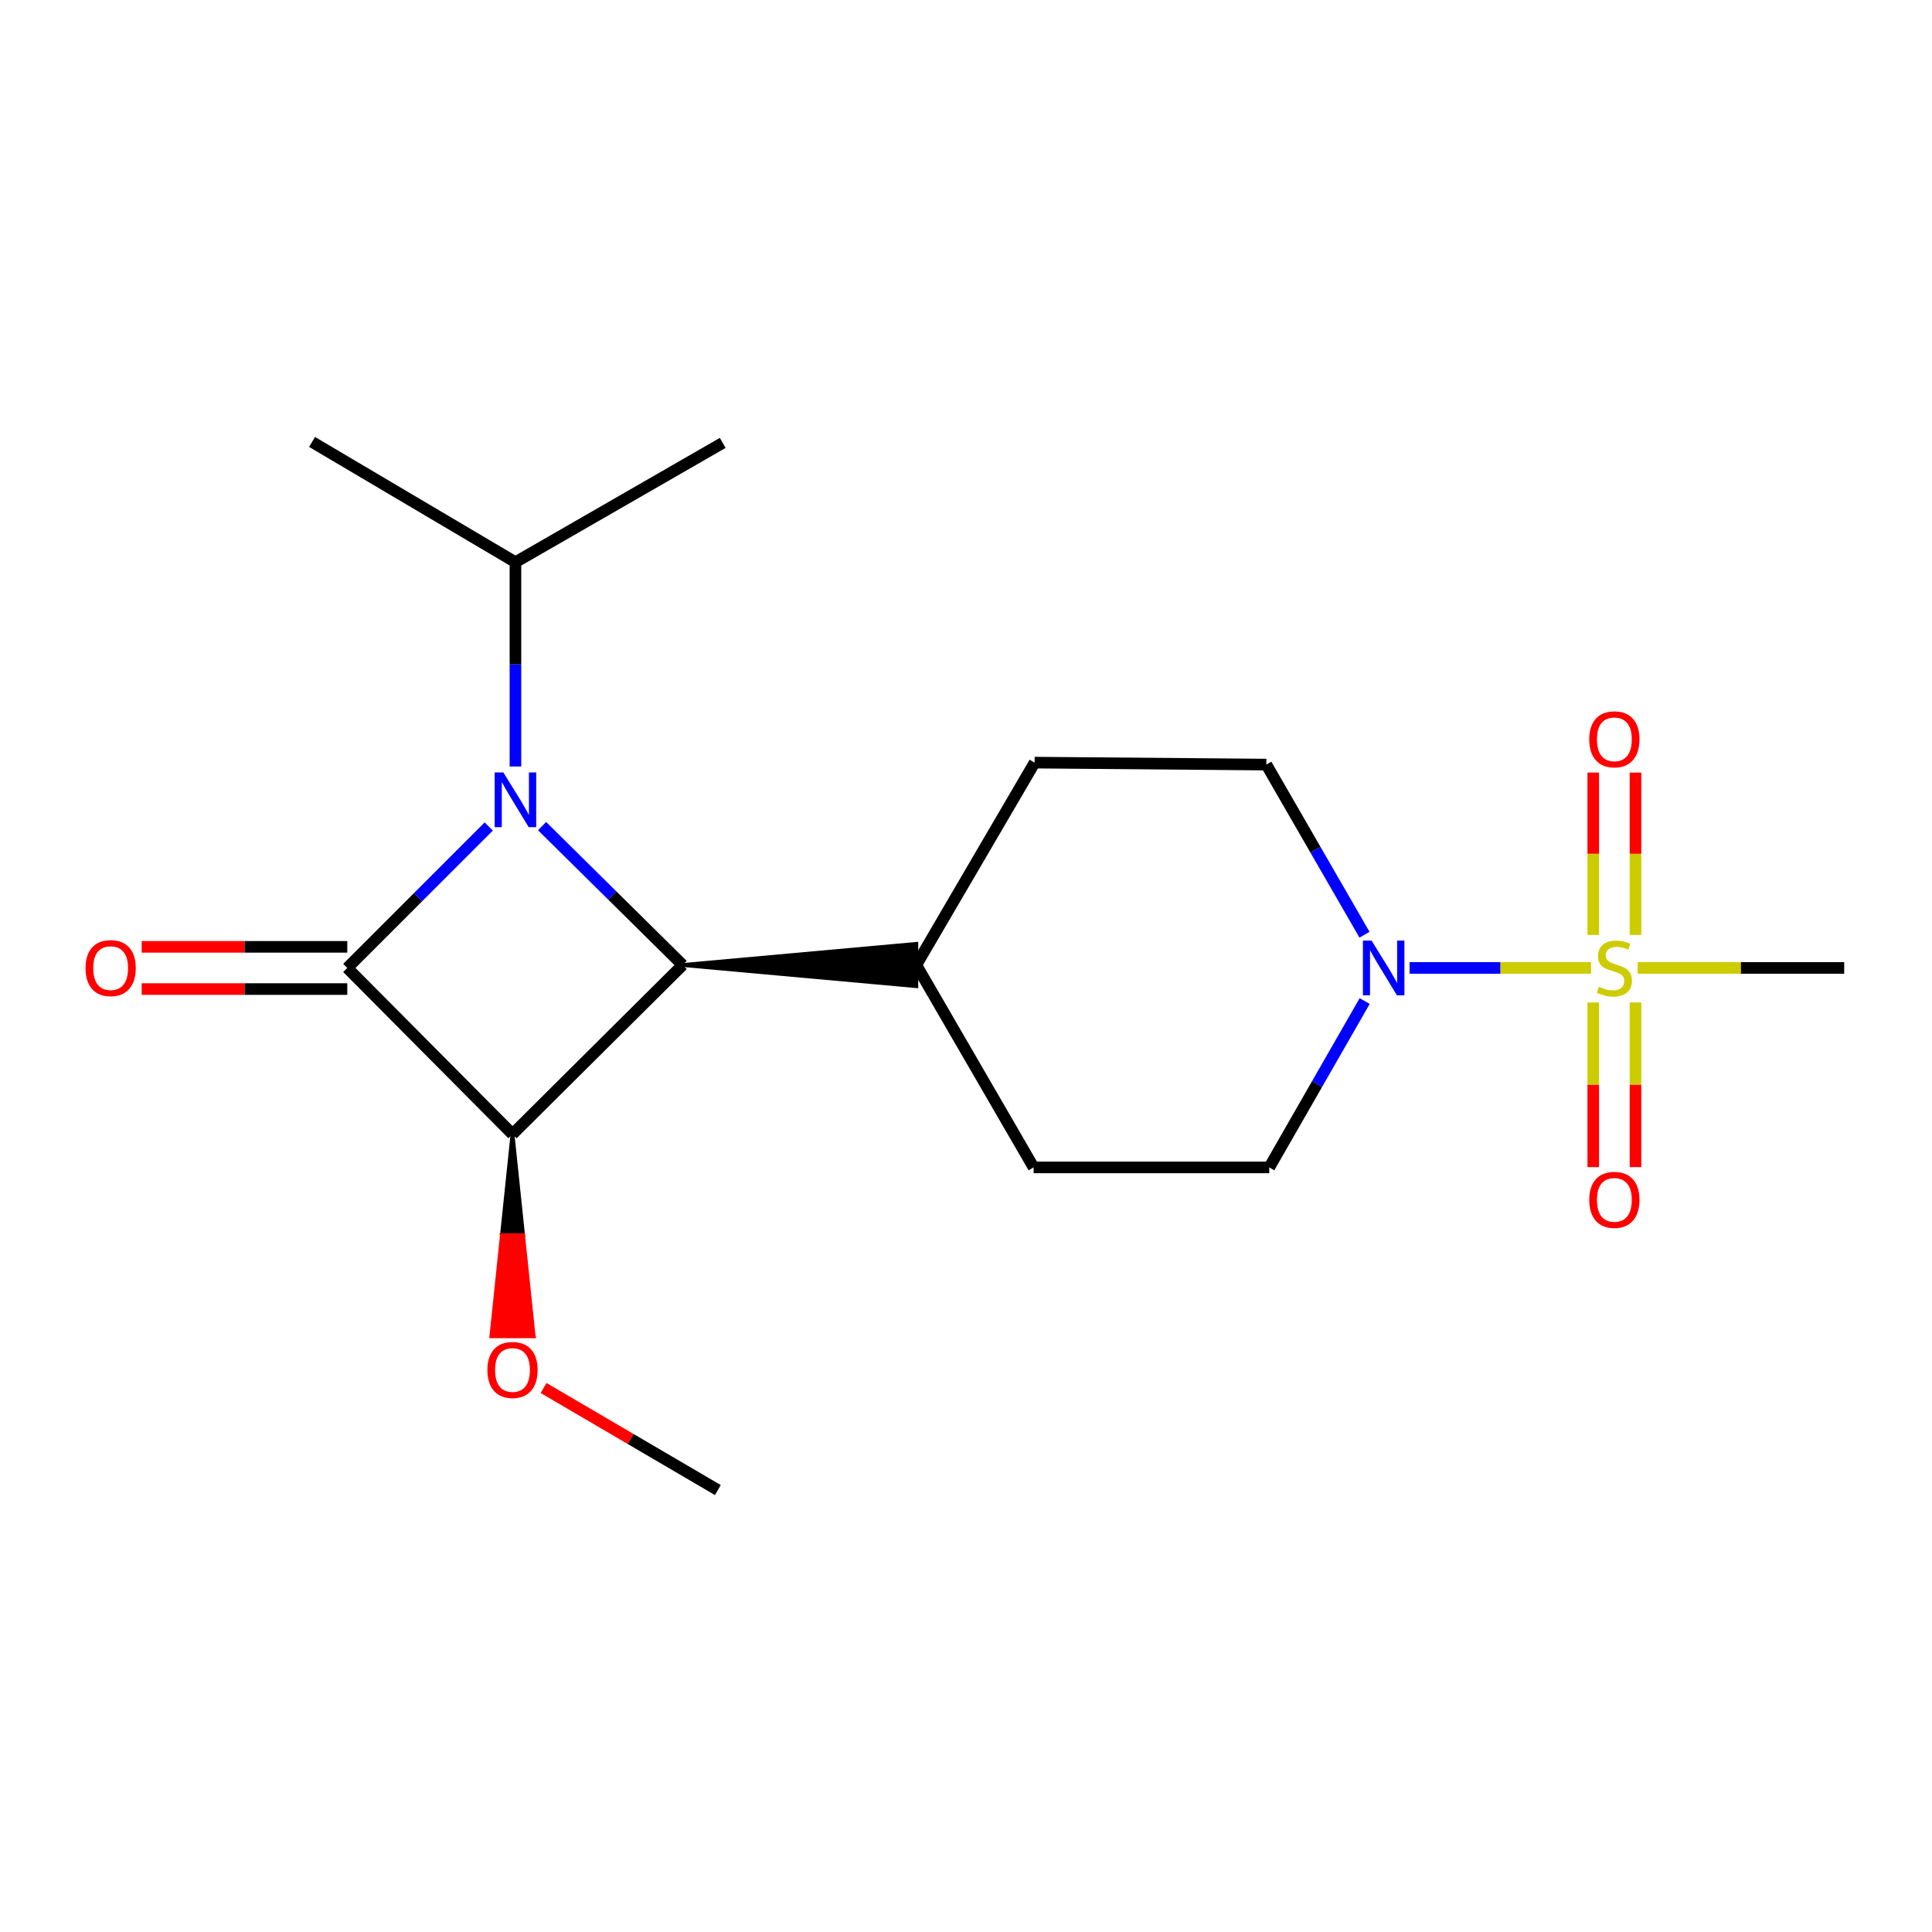<?xml version='1.0' encoding='iso-8859-1'?>
<svg version='1.1' baseProfile='full'
              xmlns='http://www.w3.org/2000/svg'
                      xmlns:rdkit='http://www.rdkit.org/xml'
                      xmlns:xlink='http://www.w3.org/1999/xlink'
                  xml:space='preserve'
width='1000px' height='1000px' viewBox='0 0 1000 1000'>
<!-- END OF HEADER -->
<rect style='opacity:1.0;fill:#FFFFFF;stroke:none' width='1000' height='1000' x='0' y='0'> </rect>
<path class='bond-0' d='M 179.756,501.008 L 216.364,464.399' style='fill:none;fill-rule:evenodd;stroke:#000000;stroke-width:6px;stroke-linecap:butt;stroke-linejoin:miter;stroke-opacity:1' />
<path class='bond-0' d='M 216.364,464.399 L 252.973,427.79' style='fill:none;fill-rule:evenodd;stroke:#0000FF;stroke-width:6px;stroke-linecap:butt;stroke-linejoin:miter;stroke-opacity:1' />
<path class='bond-1' d='M 179.756,501.008 L 265.273,587.047' style='fill:none;fill-rule:evenodd;stroke:#000000;stroke-width:6px;stroke-linecap:butt;stroke-linejoin:miter;stroke-opacity:1' />
<path class='bond-5' d='M 179.756,490.081 L 126.544,490.081' style='fill:none;fill-rule:evenodd;stroke:#000000;stroke-width:6px;stroke-linecap:butt;stroke-linejoin:miter;stroke-opacity:1' />
<path class='bond-5' d='M 126.544,490.081 L 73.333,490.081' style='fill:none;fill-rule:evenodd;stroke:#FF0000;stroke-width:6px;stroke-linecap:butt;stroke-linejoin:miter;stroke-opacity:1' />
<path class='bond-5' d='M 179.756,511.934 L 126.544,511.934' style='fill:none;fill-rule:evenodd;stroke:#000000;stroke-width:6px;stroke-linecap:butt;stroke-linejoin:miter;stroke-opacity:1' />
<path class='bond-5' d='M 126.544,511.934 L 73.333,511.934' style='fill:none;fill-rule:evenodd;stroke:#FF0000;stroke-width:6px;stroke-linecap:butt;stroke-linejoin:miter;stroke-opacity:1' />
<path class='bond-9' d='M 266.79,396.738 L 266.79,343.864' style='fill:none;fill-rule:evenodd;stroke:#0000FF;stroke-width:6px;stroke-linecap:butt;stroke-linejoin:miter;stroke-opacity:1' />
<path class='bond-9' d='M 266.79,343.864 L 266.79,290.99' style='fill:none;fill-rule:evenodd;stroke:#000000;stroke-width:6px;stroke-linecap:butt;stroke-linejoin:miter;stroke-opacity:1' />
<path class='bond-19' d='M 280.572,427.592 L 316.95,463.541' style='fill:none;fill-rule:evenodd;stroke:#0000FF;stroke-width:6px;stroke-linecap:butt;stroke-linejoin:miter;stroke-opacity:1' />
<path class='bond-19' d='M 316.95,463.541 L 353.327,499.49' style='fill:none;fill-rule:evenodd;stroke:#000000;stroke-width:6px;stroke-linecap:butt;stroke-linejoin:miter;stroke-opacity:1' />
<path class='bond-3' d='M 265.273,587.047 L 353.327,499.49' style='fill:none;fill-rule:evenodd;stroke:#000000;stroke-width:6px;stroke-linecap:butt;stroke-linejoin:miter;stroke-opacity:1' />
<path class='bond-12' d='M 265.273,587.047 L 259.81,639.344 L 270.736,639.344 Z' style='fill:#000000;fill-rule:evenodd;fill-opacity:1;stroke:#000000;stroke-width:2px;stroke-linecap:butt;stroke-linejoin:miter;stroke-opacity:1;' />
<path class='bond-12' d='M 259.81,639.344 L 276.199,691.641 L 254.346,691.641 Z' style='fill:#FF0000;fill-rule:evenodd;fill-opacity:1;stroke:#FF0000;stroke-width:2px;stroke-linecap:butt;stroke-linejoin:miter;stroke-opacity:1;' />
<path class='bond-12' d='M 259.81,639.344 L 270.736,639.344 L 276.199,691.641 Z' style='fill:#FF0000;fill-rule:evenodd;fill-opacity:1;stroke:#FF0000;stroke-width:2px;stroke-linecap:butt;stroke-linejoin:miter;stroke-opacity:1;' />
<path class='bond-2' d='M 823.528,501.008 L 776.566,501.008' style='fill:none;fill-rule:evenodd;stroke:#CCCC00;stroke-width:6px;stroke-linecap:butt;stroke-linejoin:miter;stroke-opacity:1' />
<path class='bond-2' d='M 776.566,501.008 L 729.604,501.008' style='fill:none;fill-rule:evenodd;stroke:#0000FF;stroke-width:6px;stroke-linecap:butt;stroke-linejoin:miter;stroke-opacity:1' />
<path class='bond-6' d='M 846.52,483.927 L 846.52,441.905' style='fill:none;fill-rule:evenodd;stroke:#CCCC00;stroke-width:6px;stroke-linecap:butt;stroke-linejoin:miter;stroke-opacity:1' />
<path class='bond-6' d='M 846.52,441.905 L 846.52,399.883' style='fill:none;fill-rule:evenodd;stroke:#FF0000;stroke-width:6px;stroke-linecap:butt;stroke-linejoin:miter;stroke-opacity:1' />
<path class='bond-6' d='M 824.667,483.927 L 824.667,441.905' style='fill:none;fill-rule:evenodd;stroke:#CCCC00;stroke-width:6px;stroke-linecap:butt;stroke-linejoin:miter;stroke-opacity:1' />
<path class='bond-6' d='M 824.667,441.905 L 824.667,399.883' style='fill:none;fill-rule:evenodd;stroke:#FF0000;stroke-width:6px;stroke-linecap:butt;stroke-linejoin:miter;stroke-opacity:1' />
<path class='bond-7' d='M 824.667,518.887 L 824.667,561.491' style='fill:none;fill-rule:evenodd;stroke:#CCCC00;stroke-width:6px;stroke-linecap:butt;stroke-linejoin:miter;stroke-opacity:1' />
<path class='bond-7' d='M 824.667,561.491 L 824.667,604.095' style='fill:none;fill-rule:evenodd;stroke:#FF0000;stroke-width:6px;stroke-linecap:butt;stroke-linejoin:miter;stroke-opacity:1' />
<path class='bond-7' d='M 846.52,518.887 L 846.52,561.491' style='fill:none;fill-rule:evenodd;stroke:#CCCC00;stroke-width:6px;stroke-linecap:butt;stroke-linejoin:miter;stroke-opacity:1' />
<path class='bond-7' d='M 846.52,561.491 L 846.52,604.095' style='fill:none;fill-rule:evenodd;stroke:#FF0000;stroke-width:6px;stroke-linecap:butt;stroke-linejoin:miter;stroke-opacity:1' />
<path class='bond-15' d='M 847.647,501.008 L 901.096,501.008' style='fill:none;fill-rule:evenodd;stroke:#CCCC00;stroke-width:6px;stroke-linecap:butt;stroke-linejoin:miter;stroke-opacity:1' />
<path class='bond-15' d='M 901.096,501.008 L 954.545,501.008' style='fill:none;fill-rule:evenodd;stroke:#000000;stroke-width:6px;stroke-linecap:butt;stroke-linejoin:miter;stroke-opacity:1' />
<path class='bond-8' d='M 353.327,499.49 L 474.27,510.416 L 474.27,488.564 Z' style='fill:#000000;fill-rule:evenodd;fill-opacity:1;stroke:#000000;stroke-width:2px;stroke-linecap:butt;stroke-linejoin:miter;stroke-opacity:1;' />
<path class='bond-4' d='M 706.258,483.81 L 680.856,439.78' style='fill:none;fill-rule:evenodd;stroke:#0000FF;stroke-width:6px;stroke-linecap:butt;stroke-linejoin:miter;stroke-opacity:1' />
<path class='bond-4' d='M 680.856,439.78 L 655.454,395.75' style='fill:none;fill-rule:evenodd;stroke:#000000;stroke-width:6px;stroke-linecap:butt;stroke-linejoin:miter;stroke-opacity:1' />
<path class='bond-20' d='M 706.353,518.143 L 681.662,561.196' style='fill:none;fill-rule:evenodd;stroke:#0000FF;stroke-width:6px;stroke-linecap:butt;stroke-linejoin:miter;stroke-opacity:1' />
<path class='bond-20' d='M 681.662,561.196 L 656.971,604.25' style='fill:none;fill-rule:evenodd;stroke:#000000;stroke-width:6px;stroke-linecap:butt;stroke-linejoin:miter;stroke-opacity:1' />
<path class='bond-13' d='M 474.27,499.49 L 534.997,604.25' style='fill:none;fill-rule:evenodd;stroke:#000000;stroke-width:6px;stroke-linecap:butt;stroke-linejoin:miter;stroke-opacity:1' />
<path class='bond-14' d='M 474.27,499.49 L 535.519,394.73' style='fill:none;fill-rule:evenodd;stroke:#000000;stroke-width:6px;stroke-linecap:butt;stroke-linejoin:miter;stroke-opacity:1' />
<path class='bond-16' d='M 266.79,290.99 L 374.075,229.244' style='fill:none;fill-rule:evenodd;stroke:#000000;stroke-width:6px;stroke-linecap:butt;stroke-linejoin:miter;stroke-opacity:1' />
<path class='bond-17' d='M 266.79,290.99 L 161.521,228.746' style='fill:none;fill-rule:evenodd;stroke:#000000;stroke-width:6px;stroke-linecap:butt;stroke-linejoin:miter;stroke-opacity:1' />
<path class='bond-10' d='M 655.454,395.75 L 535.519,394.73' style='fill:none;fill-rule:evenodd;stroke:#000000;stroke-width:6px;stroke-linecap:butt;stroke-linejoin:miter;stroke-opacity:1' />
<path class='bond-11' d='M 656.971,604.25 L 534.997,604.25' style='fill:none;fill-rule:evenodd;stroke:#000000;stroke-width:6px;stroke-linecap:butt;stroke-linejoin:miter;stroke-opacity:1' />
<path class='bond-18' d='M 281.352,718.426 L 326.457,744.84' style='fill:none;fill-rule:evenodd;stroke:#FF0000;stroke-width:6px;stroke-linecap:butt;stroke-linejoin:miter;stroke-opacity:1' />
<path class='bond-18' d='M 326.457,744.84 L 371.562,771.254' style='fill:none;fill-rule:evenodd;stroke:#000000;stroke-width:6px;stroke-linecap:butt;stroke-linejoin:miter;stroke-opacity:1' />
<path  class='atom-1' d='M 260.53 399.813
L 269.81 414.813
Q 270.73 416.293, 272.21 418.973
Q 273.69 421.653, 273.77 421.813
L 273.77 399.813
L 277.53 399.813
L 277.53 428.133
L 273.65 428.133
L 263.69 411.733
Q 262.53 409.813, 261.29 407.613
Q 260.09 405.413, 259.73 404.733
L 259.73 428.133
L 256.05 428.133
L 256.05 399.813
L 260.53 399.813
' fill='#0000FF'/>
<path  class='atom-3' d='M 827.594 510.728
Q 827.914 510.848, 829.234 511.408
Q 830.554 511.968, 831.994 512.328
Q 833.474 512.648, 834.914 512.648
Q 837.594 512.648, 839.154 511.368
Q 840.714 510.048, 840.714 507.768
Q 840.714 506.208, 839.914 505.248
Q 839.154 504.288, 837.954 503.768
Q 836.754 503.248, 834.754 502.648
Q 832.234 501.888, 830.714 501.168
Q 829.234 500.448, 828.154 498.928
Q 827.114 497.408, 827.114 494.848
Q 827.114 491.288, 829.514 489.088
Q 831.954 486.888, 836.754 486.888
Q 840.034 486.888, 843.754 488.448
L 842.834 491.528
Q 839.434 490.128, 836.874 490.128
Q 834.114 490.128, 832.594 491.288
Q 831.074 492.408, 831.114 494.368
Q 831.114 495.888, 831.874 496.808
Q 832.674 497.728, 833.794 498.248
Q 834.954 498.768, 836.874 499.368
Q 839.434 500.168, 840.954 500.968
Q 842.474 501.768, 843.554 503.408
Q 844.674 505.008, 844.674 507.768
Q 844.674 511.688, 842.034 513.808
Q 839.434 515.888, 835.074 515.888
Q 832.554 515.888, 830.634 515.328
Q 828.754 514.808, 826.514 513.888
L 827.594 510.728
' fill='#CCCC00'/>
<path  class='atom-5' d='M 709.92 486.848
L 719.2 501.848
Q 720.12 503.328, 721.6 506.008
Q 723.08 508.688, 723.16 508.848
L 723.16 486.848
L 726.92 486.848
L 726.92 515.168
L 723.04 515.168
L 713.08 498.768
Q 711.92 496.848, 710.68 494.648
Q 709.48 492.448, 709.12 491.768
L 709.12 515.168
L 705.44 515.168
L 705.44 486.848
L 709.92 486.848
' fill='#0000FF'/>
<path  class='atom-6' d='M 44.271 501.088
Q 44.271 494.288, 47.631 490.488
Q 50.991 486.688, 57.271 486.688
Q 63.551 486.688, 66.911 490.488
Q 70.271 494.288, 70.271 501.088
Q 70.271 507.968, 66.871 511.888
Q 63.471 515.768, 57.271 515.768
Q 51.031 515.768, 47.631 511.888
Q 44.271 508.008, 44.271 501.088
M 57.271 512.568
Q 61.591 512.568, 63.911 509.688
Q 66.271 506.768, 66.271 501.088
Q 66.271 495.528, 63.911 492.728
Q 61.591 489.888, 57.271 489.888
Q 52.951 489.888, 50.591 492.688
Q 48.271 495.488, 48.271 501.088
Q 48.271 506.808, 50.591 509.688
Q 52.951 512.568, 57.271 512.568
' fill='#FF0000'/>
<path  class='atom-7' d='M 822.594 382.67
Q 822.594 375.87, 825.954 372.07
Q 829.314 368.27, 835.594 368.27
Q 841.874 368.27, 845.234 372.07
Q 848.594 375.87, 848.594 382.67
Q 848.594 389.55, 845.194 393.47
Q 841.794 397.35, 835.594 397.35
Q 829.354 397.35, 825.954 393.47
Q 822.594 389.59, 822.594 382.67
M 835.594 394.15
Q 839.914 394.15, 842.234 391.27
Q 844.594 388.35, 844.594 382.67
Q 844.594 377.11, 842.234 374.31
Q 839.914 371.47, 835.594 371.47
Q 831.274 371.47, 828.914 374.27
Q 826.594 377.07, 826.594 382.67
Q 826.594 388.39, 828.914 391.27
Q 831.274 394.15, 835.594 394.15
' fill='#FF0000'/>
<path  class='atom-8' d='M 822.594 621.047
Q 822.594 614.247, 825.954 610.447
Q 829.314 606.647, 835.594 606.647
Q 841.874 606.647, 845.234 610.447
Q 848.594 614.247, 848.594 621.047
Q 848.594 627.927, 845.194 631.847
Q 841.794 635.727, 835.594 635.727
Q 829.354 635.727, 825.954 631.847
Q 822.594 627.967, 822.594 621.047
M 835.594 632.527
Q 839.914 632.527, 842.234 629.647
Q 844.594 626.727, 844.594 621.047
Q 844.594 615.487, 842.234 612.687
Q 839.914 609.847, 835.594 609.847
Q 831.274 609.847, 828.914 612.647
Q 826.594 615.447, 826.594 621.047
Q 826.594 626.767, 828.914 629.647
Q 831.274 632.527, 835.594 632.527
' fill='#FF0000'/>
<path  class='atom-13' d='M 252.273 709.09
Q 252.273 702.29, 255.633 698.49
Q 258.993 694.69, 265.273 694.69
Q 271.553 694.69, 274.913 698.49
Q 278.273 702.29, 278.273 709.09
Q 278.273 715.97, 274.873 719.89
Q 271.473 723.77, 265.273 723.77
Q 259.033 723.77, 255.633 719.89
Q 252.273 716.01, 252.273 709.09
M 265.273 720.57
Q 269.593 720.57, 271.913 717.69
Q 274.273 714.77, 274.273 709.09
Q 274.273 703.53, 271.913 700.73
Q 269.593 697.89, 265.273 697.89
Q 260.953 697.89, 258.593 700.69
Q 256.273 703.49, 256.273 709.09
Q 256.273 714.81, 258.593 717.69
Q 260.953 720.57, 265.273 720.57
' fill='#FF0000'/>
</svg>

